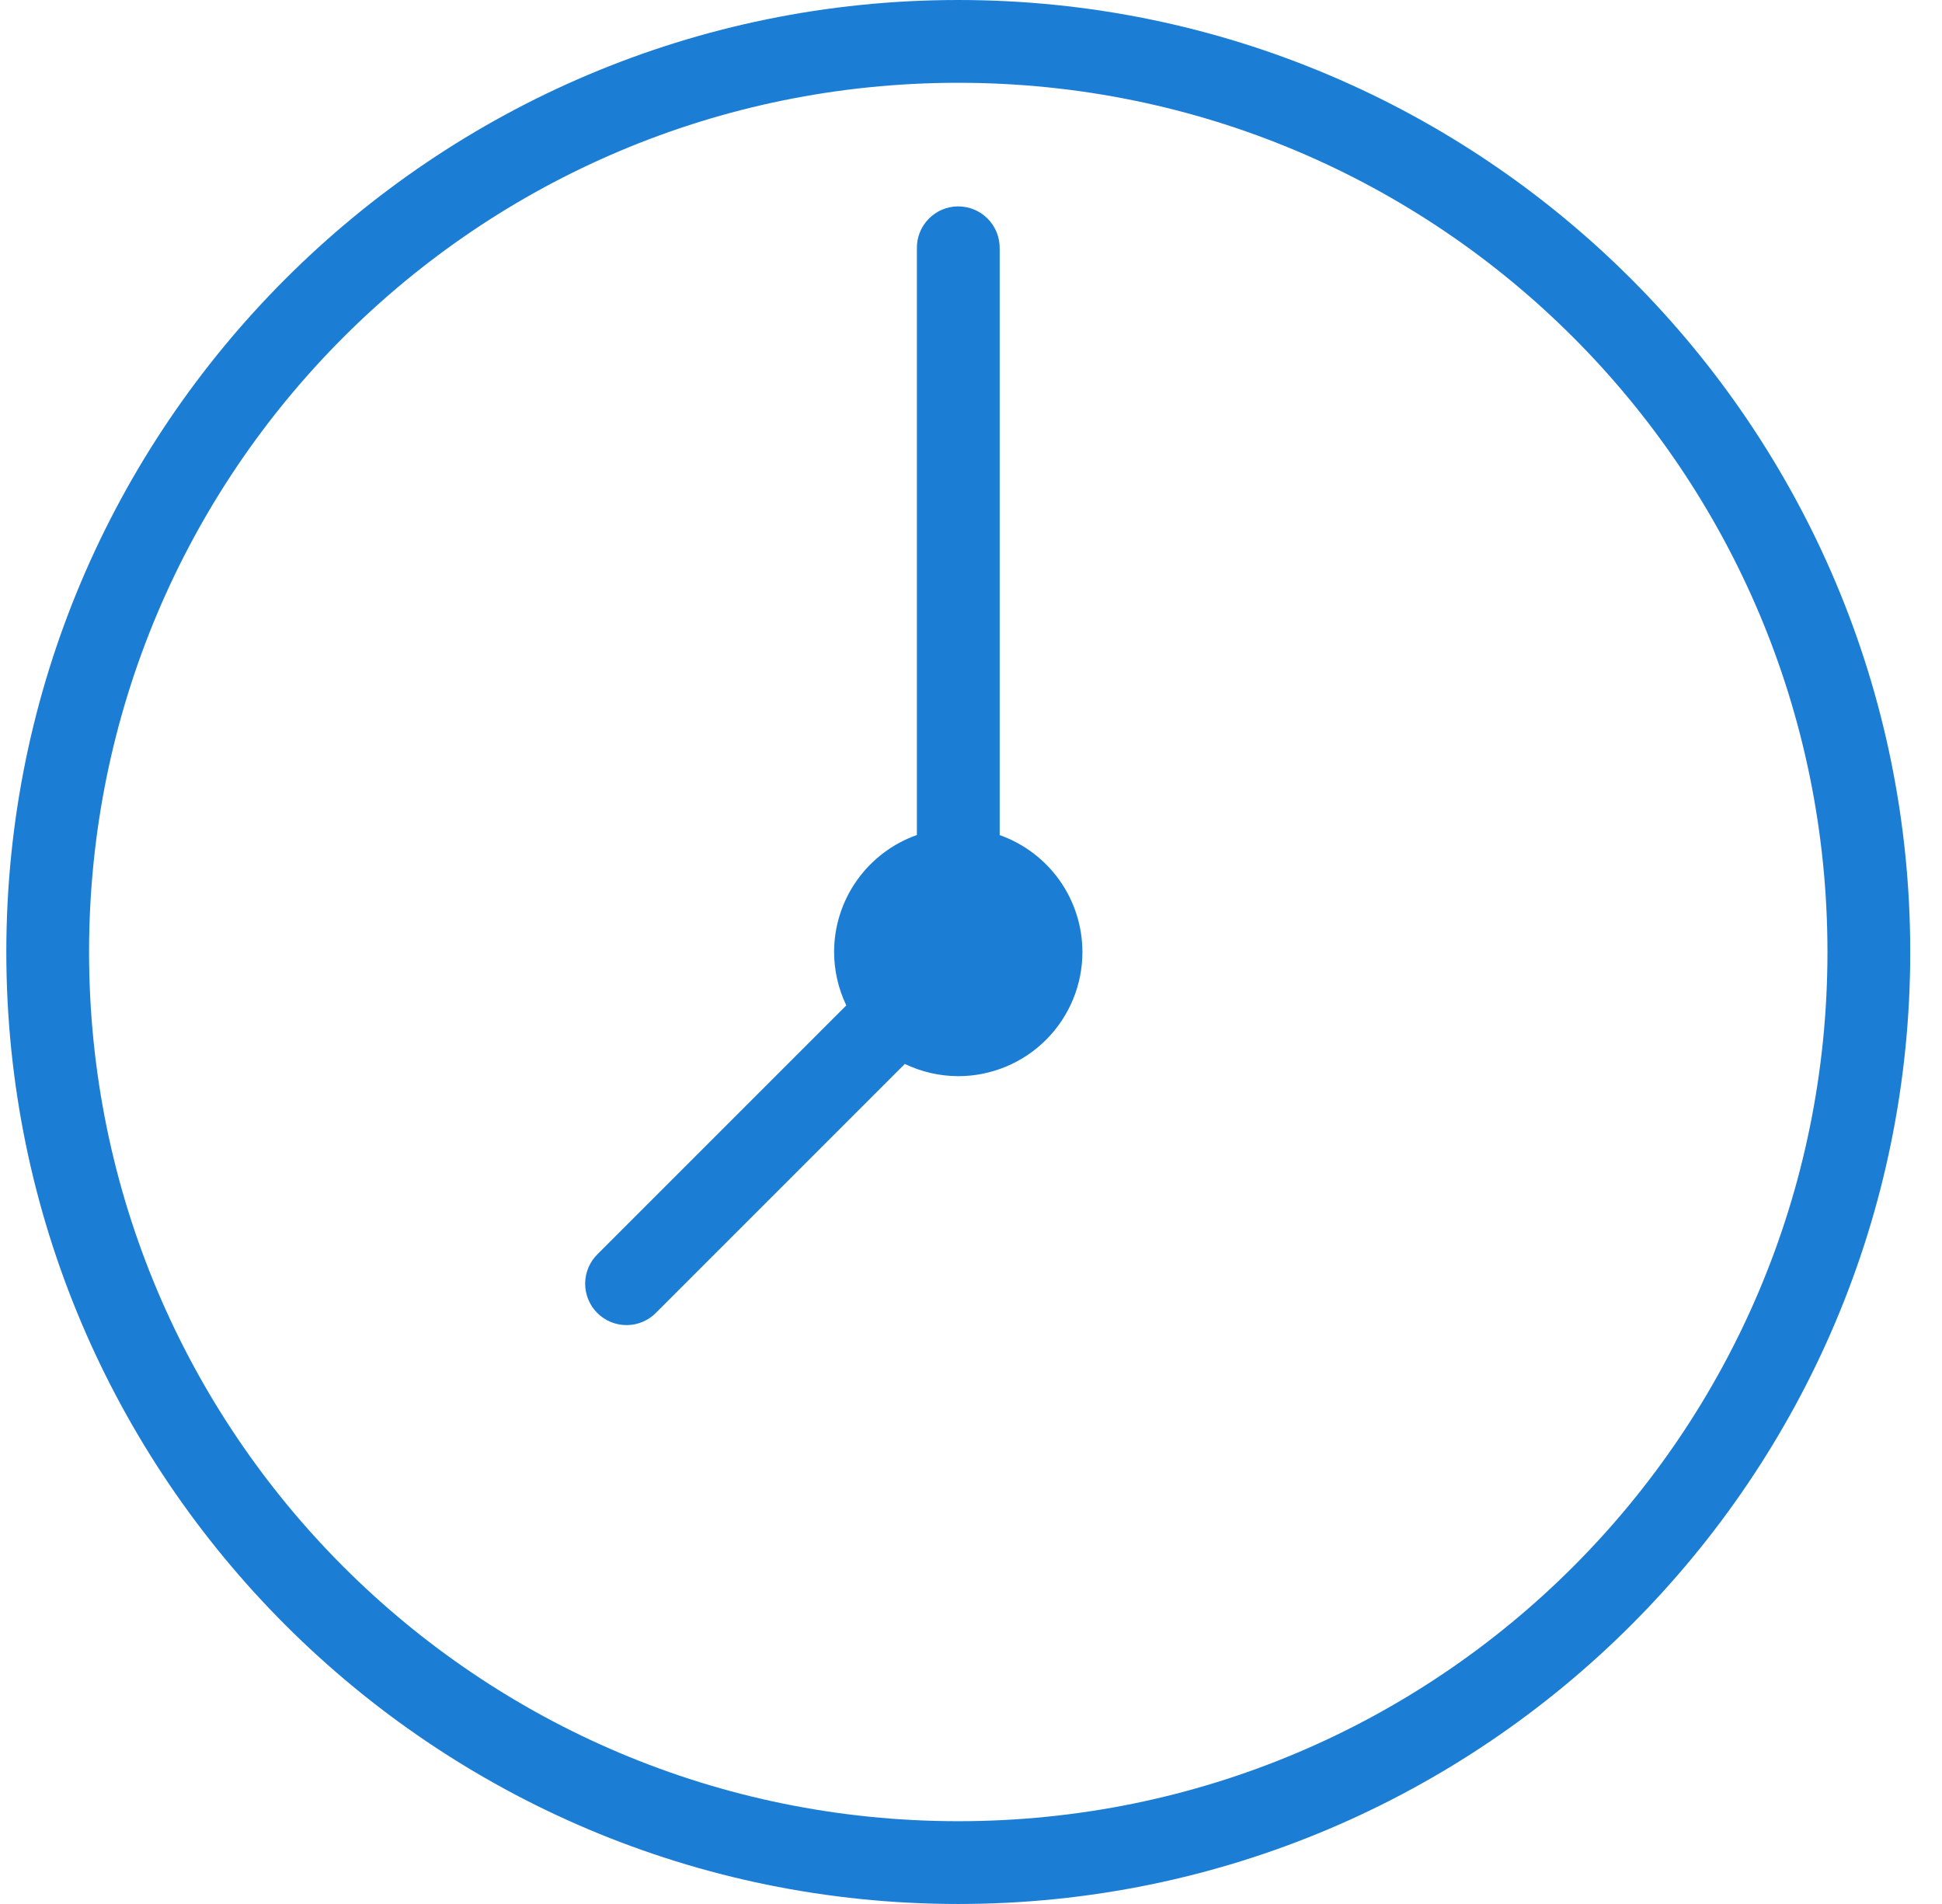 <svg width="51" height="50" viewBox="0 0 51 50" fill="none" xmlns="http://www.w3.org/2000/svg">
<path d="M25.166 0C11.371 0 0.166 11.206 0.166 25C0.166 38.794 11.371 50 25.166 50C38.96 50 50.166 38.794 50.166 25C50.166 11.206 38.96 0 25.166 0ZM25.166 2.174C37.785 2.174 47.992 12.381 47.992 25C47.992 37.619 37.785 47.826 25.166 47.826C12.546 47.826 2.339 37.619 2.339 25C2.339 12.381 12.546 2.174 25.166 2.174ZM25.148 5.42C24.861 5.424 24.586 5.543 24.386 5.75C24.185 5.956 24.075 6.234 24.079 6.522V21.928C23.443 22.153 22.893 22.569 22.504 23.119C22.114 23.669 21.905 24.326 21.905 25C21.906 25.486 22.015 25.965 22.225 26.403L15.701 32.927C15.597 33.027 15.514 33.147 15.456 33.28C15.399 33.413 15.369 33.556 15.367 33.7C15.366 33.845 15.393 33.988 15.448 34.122C15.502 34.256 15.583 34.378 15.686 34.48C15.788 34.582 15.909 34.663 16.043 34.718C16.177 34.772 16.321 34.8 16.465 34.798C16.61 34.797 16.753 34.767 16.886 34.709C17.018 34.652 17.138 34.569 17.238 34.464L23.762 27.94C24.2 28.15 24.68 28.26 25.166 28.261C26.03 28.261 26.86 27.917 27.471 27.306C28.083 26.694 28.426 25.865 28.426 25C28.425 24.326 28.216 23.67 27.827 23.12C27.437 22.57 26.887 22.155 26.253 21.93V6.522C26.255 6.376 26.227 6.232 26.172 6.097C26.118 5.963 26.036 5.84 25.933 5.737C25.831 5.635 25.708 5.554 25.573 5.499C25.438 5.445 25.294 5.418 25.148 5.42Z" fill="#1C7DD5"/>
</svg>
